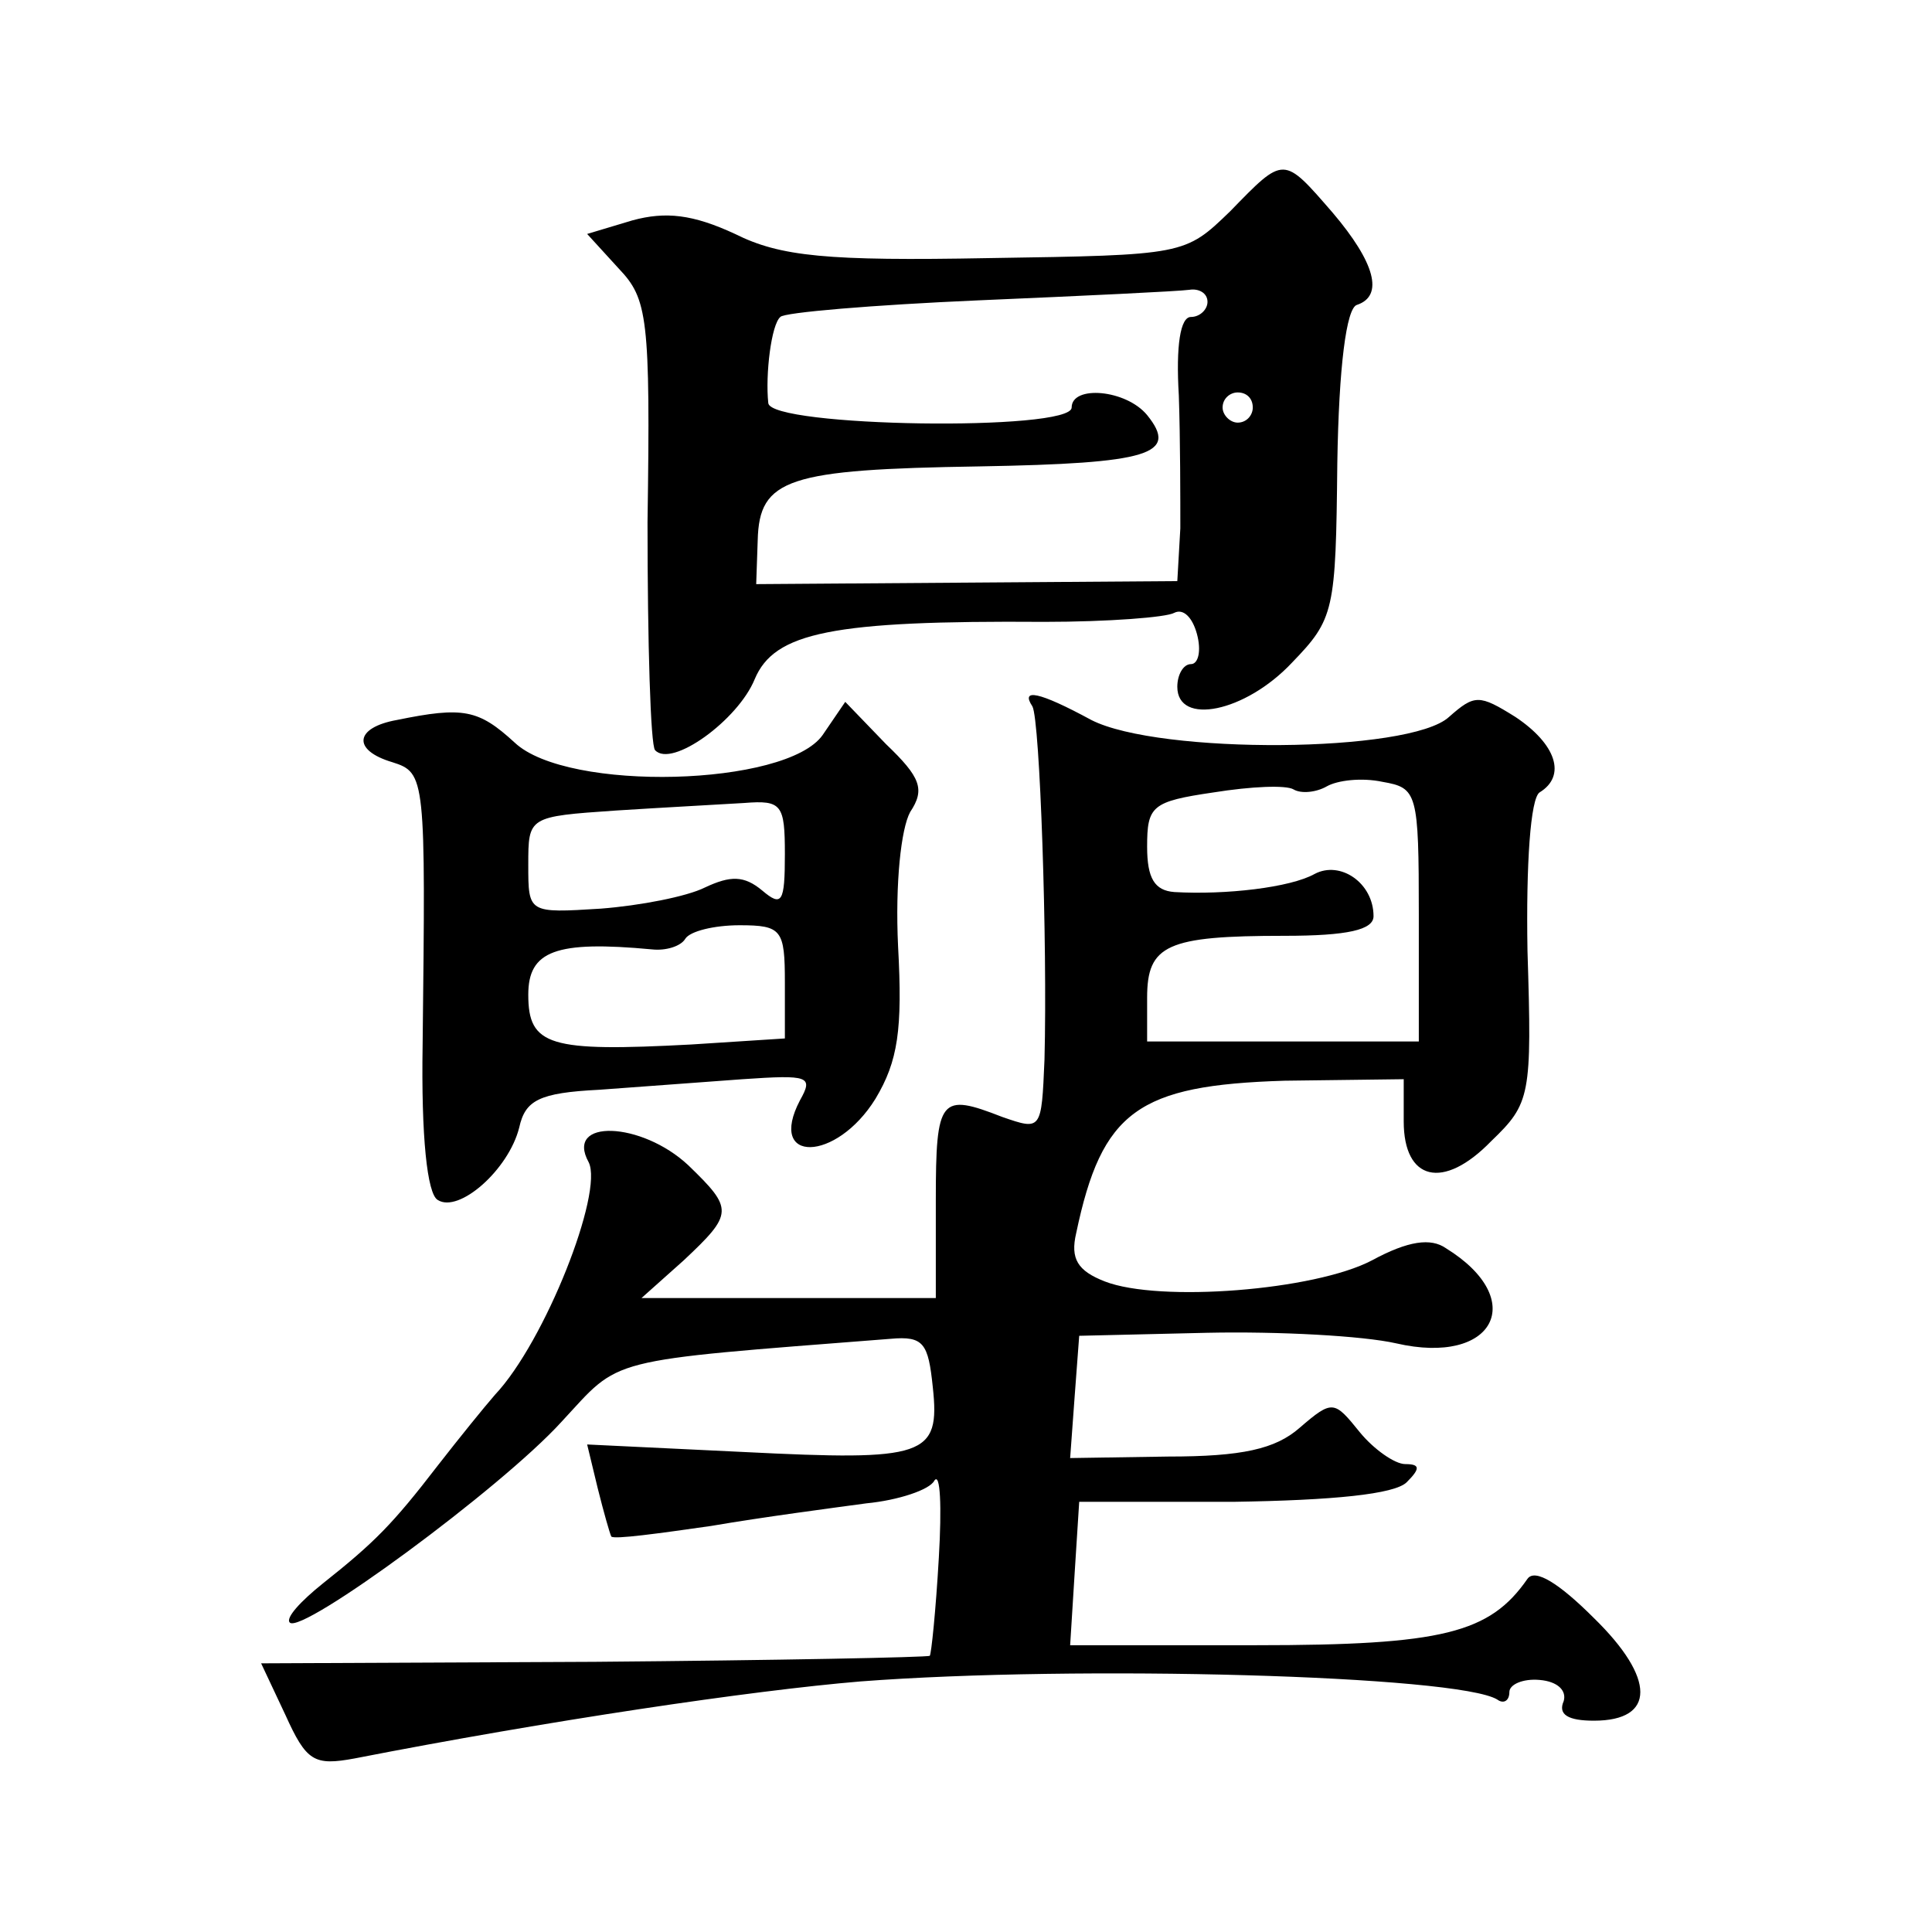 <?xml version="1.0" standalone="no"?>
<!DOCTYPE svg PUBLIC "-//W3C//DTD SVG 20010904//EN"
 "http://www.w3.org/TR/2001/REC-SVG-20010904/DTD/svg10.dtd">
<svg version="1.0" xmlns="http://www.w3.org/2000/svg"
 width="128pt" height="128pt" viewBox="0 0 128 128"
 preserveAspectRatio="xMidYMid meet">
<g transform="translate(0,128) scale(0.1,-0.1)"
fill="#0" stroke="none">
<path d="M815 1140 c-30 -29 -30 -29 -160 -31 -107 -2 -138 1 -168 16 -28 13 -46
15 -68 9 l-30 -9 21 -23 c19 -20 21 -32 19 -168 0 -80 2 -148 5 -151 11 -12 55
20 66 47 13 31 51 39 192 38 42 0 81 3 86 6 6 3 12 -3 15 -14 3 -11 1 -20 -4 -20
-5 0 -9 -7 -9 -15 0 -26 45 -17 76 16 28 29 29 34 30 132 1 64 6 103 13 105 18
6 12 28 -16 61 -33 38 -32 38 -68 1z m-15 -60 c0 -5 -5 -10 -11 -10 -7 0 -10 -19
-8 -52 1 -29 1 -69 1 -88 l-2 -35 -139 -1 -140 -1 1 29 c1 41 20 47 147 49 113
2 132 8 111 34 -14 17 -50 20 -50 5 0 -16 -200 -13 -201 3 -2 19 2 52 8 57 2 3
62 8 131 11 70 3 133 6 140 7 6 1 12 -2 12 -8z m30 -70 c0 -5 -4 -10 -10 -10 -5
0 -10 5 -10 10 0 6 5 10 10 10 6 0 10 -4 10 -10z M684 812 c5 -9 10 -156 8 -234
-2 -47 -2 -47 -28 -38 -41 16 -44 13 -44 -55 l0 -65 -97 0 -98 0 28 25 c33 31 33
34 3 63 -31 29 -82 31 -66 2 10 -20 -29 -119 -62 -154 -7 -8 -24 -29 -38 -47 -30
-39 -42 -51 -76 -78 -15 -12 -25 -23 -22 -26 8 -8 140 89 180 133 40 43 26 40 218
55 22 2 25 -3 28 -32 5 -46 -5 -49 -125 -43 l-104 5 7 -29 c4 -16 8 -30 9 -32 2
-2 31 2 66 7 35 6 81 12 103 15 21 2 42 9 45 15 4 6 5 -17 3 -51 -2 -35 -5 -64
-6 -65 -1 -1 -101 -3 -222 -4 l-221 -1 16 -34 c14 -31 19 -34 46 -29 128 25 263
45 335 51 144 11 396 4 422 -12 4 -3 8 -1 8 5 0 5 9 9 20 8 12 -1 18 -7 16 -14
-4 -9 3 -13 20 -13 41 0 41 28 0 68 -23 23 -39 33 -44 26 -25 -36 -56 -44 -180
-44 l-123 0 3 48 3 47 102 0 c66 1 107 5 115 13 9 9 9 12 -1 12 -7 0 -21 10 -30
21 -17 21 -18 22 -40 3 -16 -14 -38 -19 -87 -19 l-65 -1 3 41 3 40 85 2 c47 1 103
-2 125 -7 65 -15 88 29 33 63 -10 7 -25 5 -49 -8 -38 -20 -141 -28 -177 -14 -18
7 -23 15 -19 32 17 81 41 98 138 101 l79 1 0 -28 c0 -39 26 -46 58 -13 26 25 27
30 24 126 -1 58 2 101 8 105 18 11 11 32 -16 50 -24 15 -27 15 -44 0 -26 -24 -192
-25 -237 -2 -35 19 -47 21 -39 9z m256 -138 l0 -84 -90 0 -90 0 0 29 c0 35 13 41
91 41 42 0 59 4 59 13 0 22 -22 37 -39 28 -16 -9 -59 -14 -93 -12 -13 1 -18 9 -18
30 0 27 3 30 44 36 25 4 48 5 53 2 5 -3 15 -2 22 2 7 4 23 6 37 3 23 -4 24 -7 24
-88z M263 803 c-28 -5 -30 -20 -3 -28 22 -7 22 -10 20 -187 -1 -61 3 -99 10 -103
14 -9 47 20 54 48 4 18 13 23 53 25 26 2 69 5 95 7 44 3 47 2 38 -14 -22 -42 24
-41 50 1 15 25 18 46 15 101 -2 42 2 78 8 89 10 15 7 23 -16 45 l-27 28 -15 -22
c-24 -34 -169 -38 -204 -5 -24 22 -34 24 -78 15z m257 -89 c0 -32 -2 -35 -15 -24
-12 10 -21 10 -38 2 -12 -6 -43 -12 -69 -14 -48 -3 -48 -3 -48 29 0 32 0 32 58
36 31 2 69 4 85 5 25 2 27 -1 27 -34z m0 -85 l0 -37 -62 -4 c-94 -5 -108 -1 -108
33 0 29 18 36 82 30 9 -1 19 2 22 7 3 5 19 9 36 9 28 0 30 -3 30 -38z"/>
</g>
</svg>

